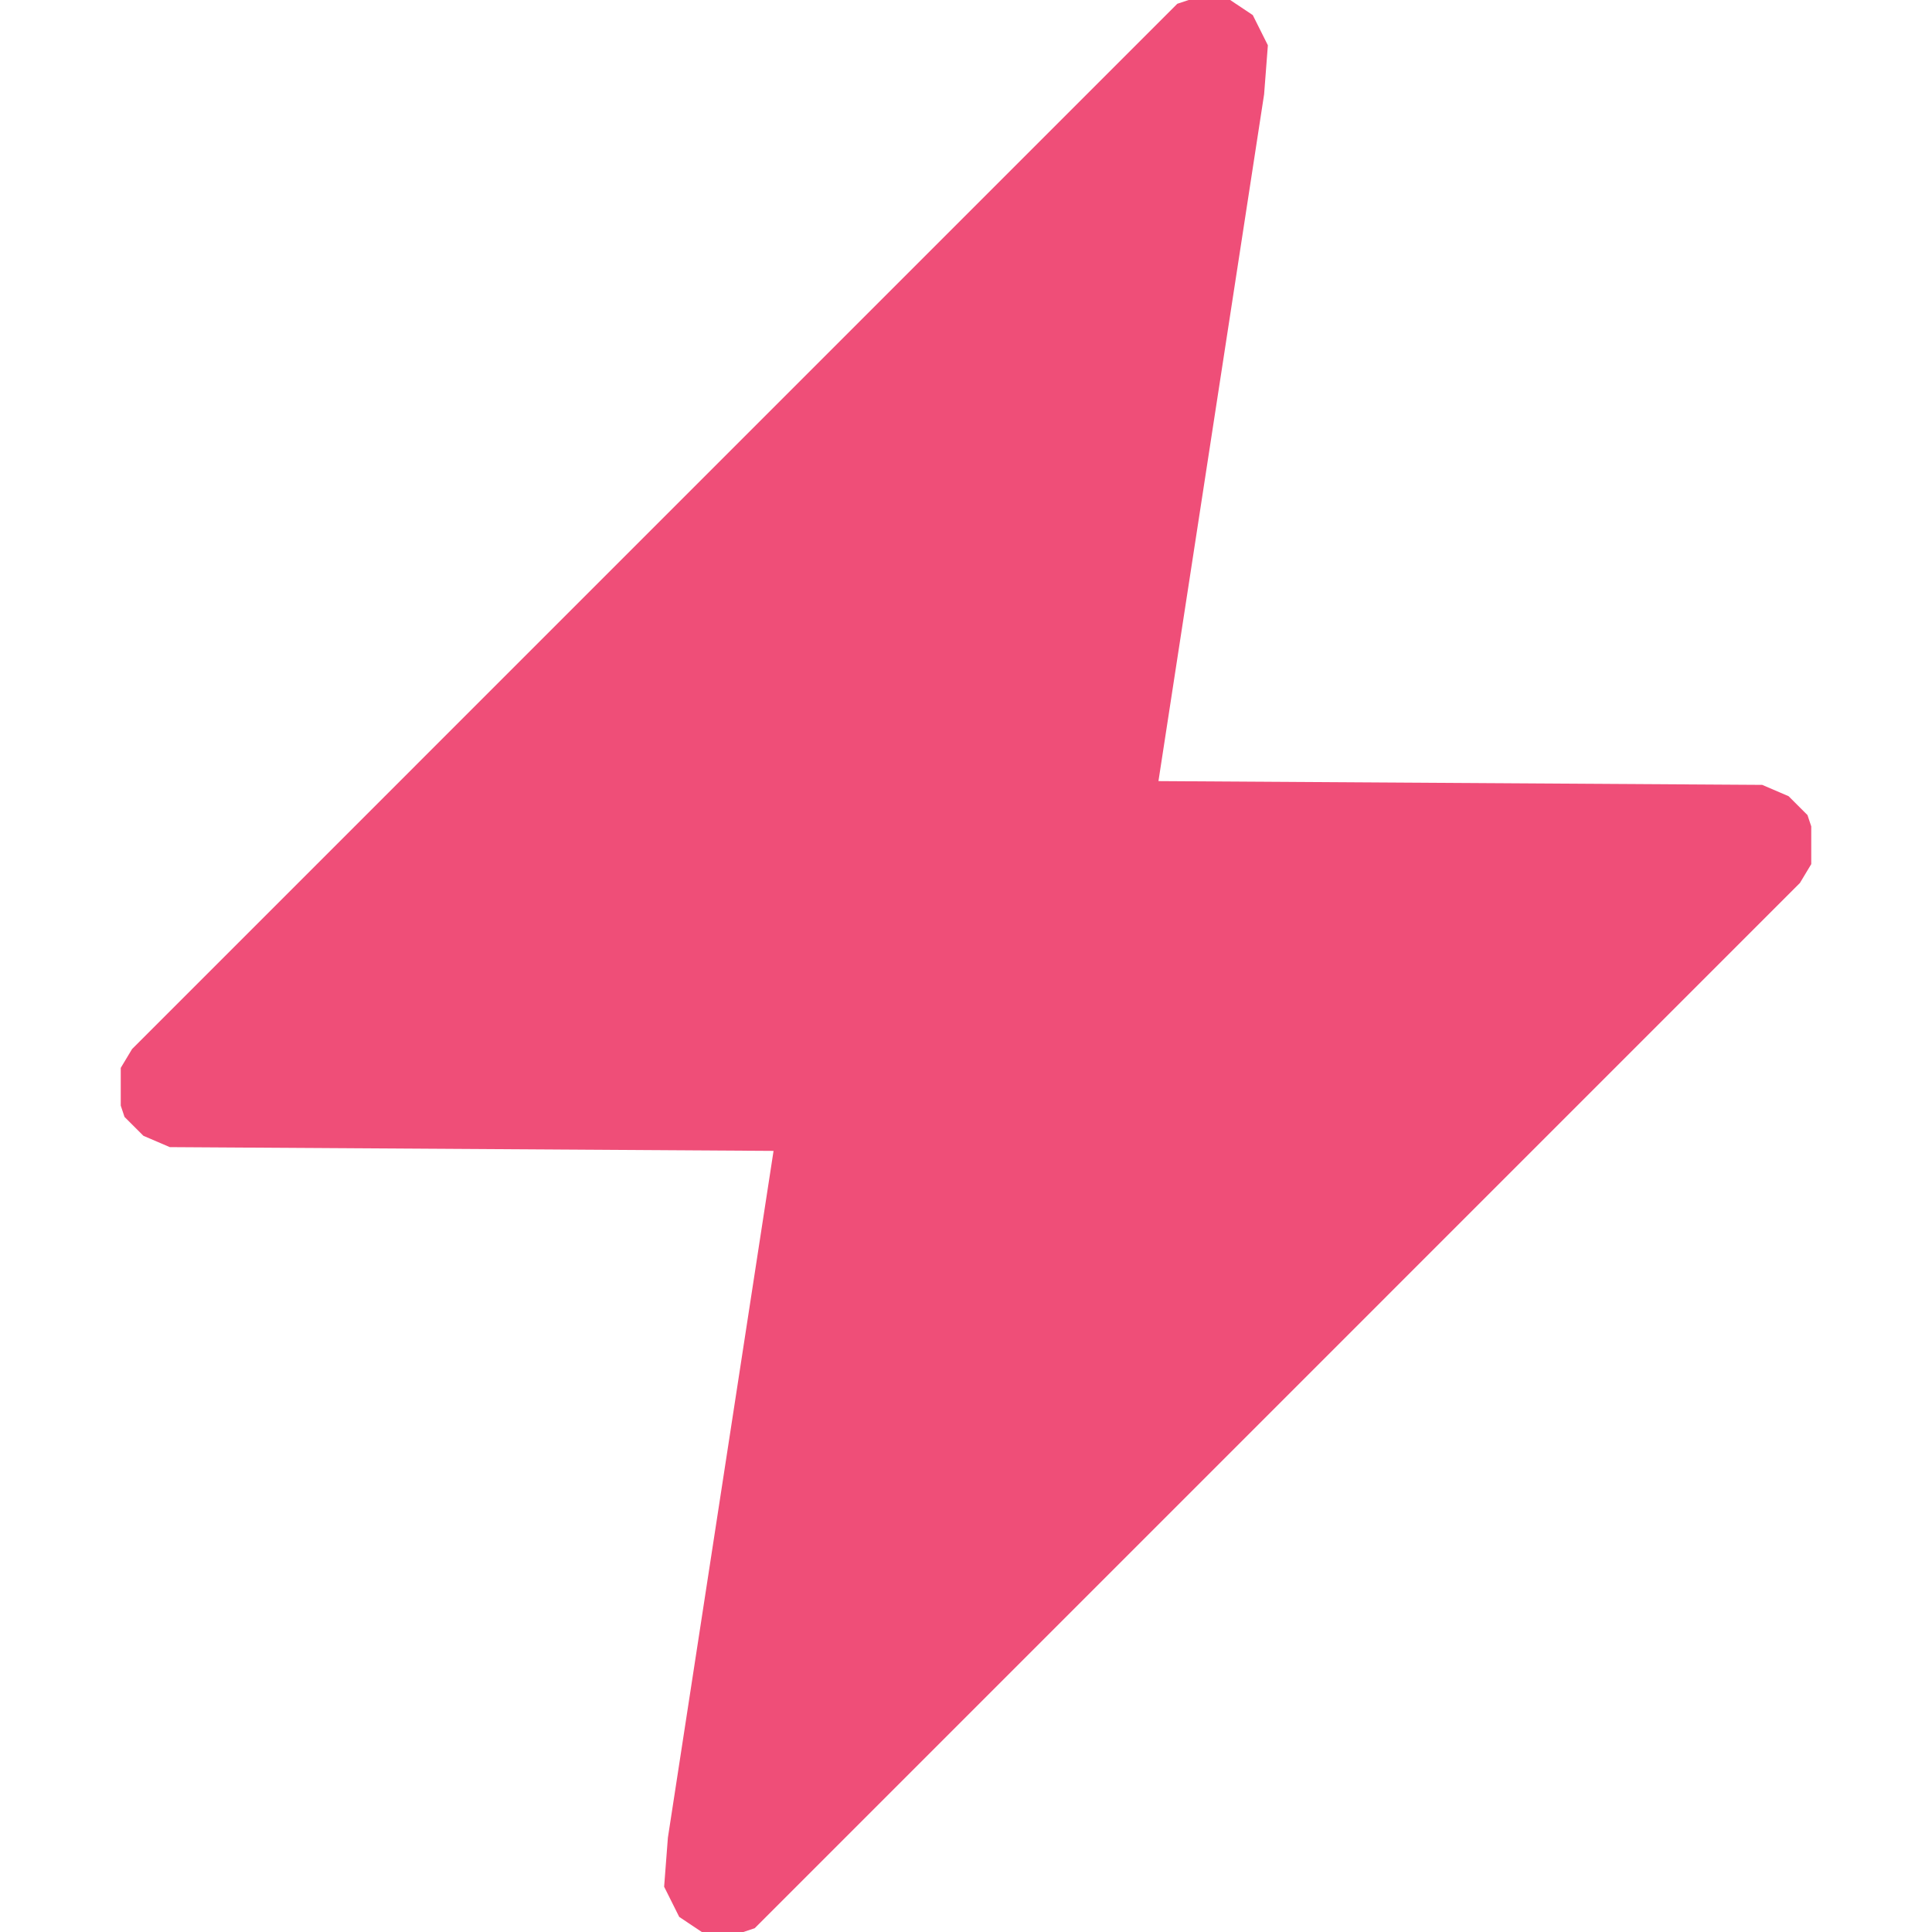 <?xml version="1.0" encoding="UTF-8"?> <svg xmlns="http://www.w3.org/2000/svg" width="80" height="80" viewBox="0 0 80 80" fill="none"><path d="M49.219 0H50.938L51.875 0.625L52.5 1.875L52.344 3.906L47.969 32.344L72.969 32.5L74.062 32.969L74.844 33.75L75 34.219V35.781L74.531 36.562L31.25 79.844L30.781 80H29.062L28.125 79.375L27.5 78.125L27.656 76.094L32.031 47.656L7.031 47.5L5.938 47.031L5.156 46.25L5 45.781V44.219L5.469 43.438L48.75 0.156L49.219 0Z" fill="#EF4E78"></path></svg> 
